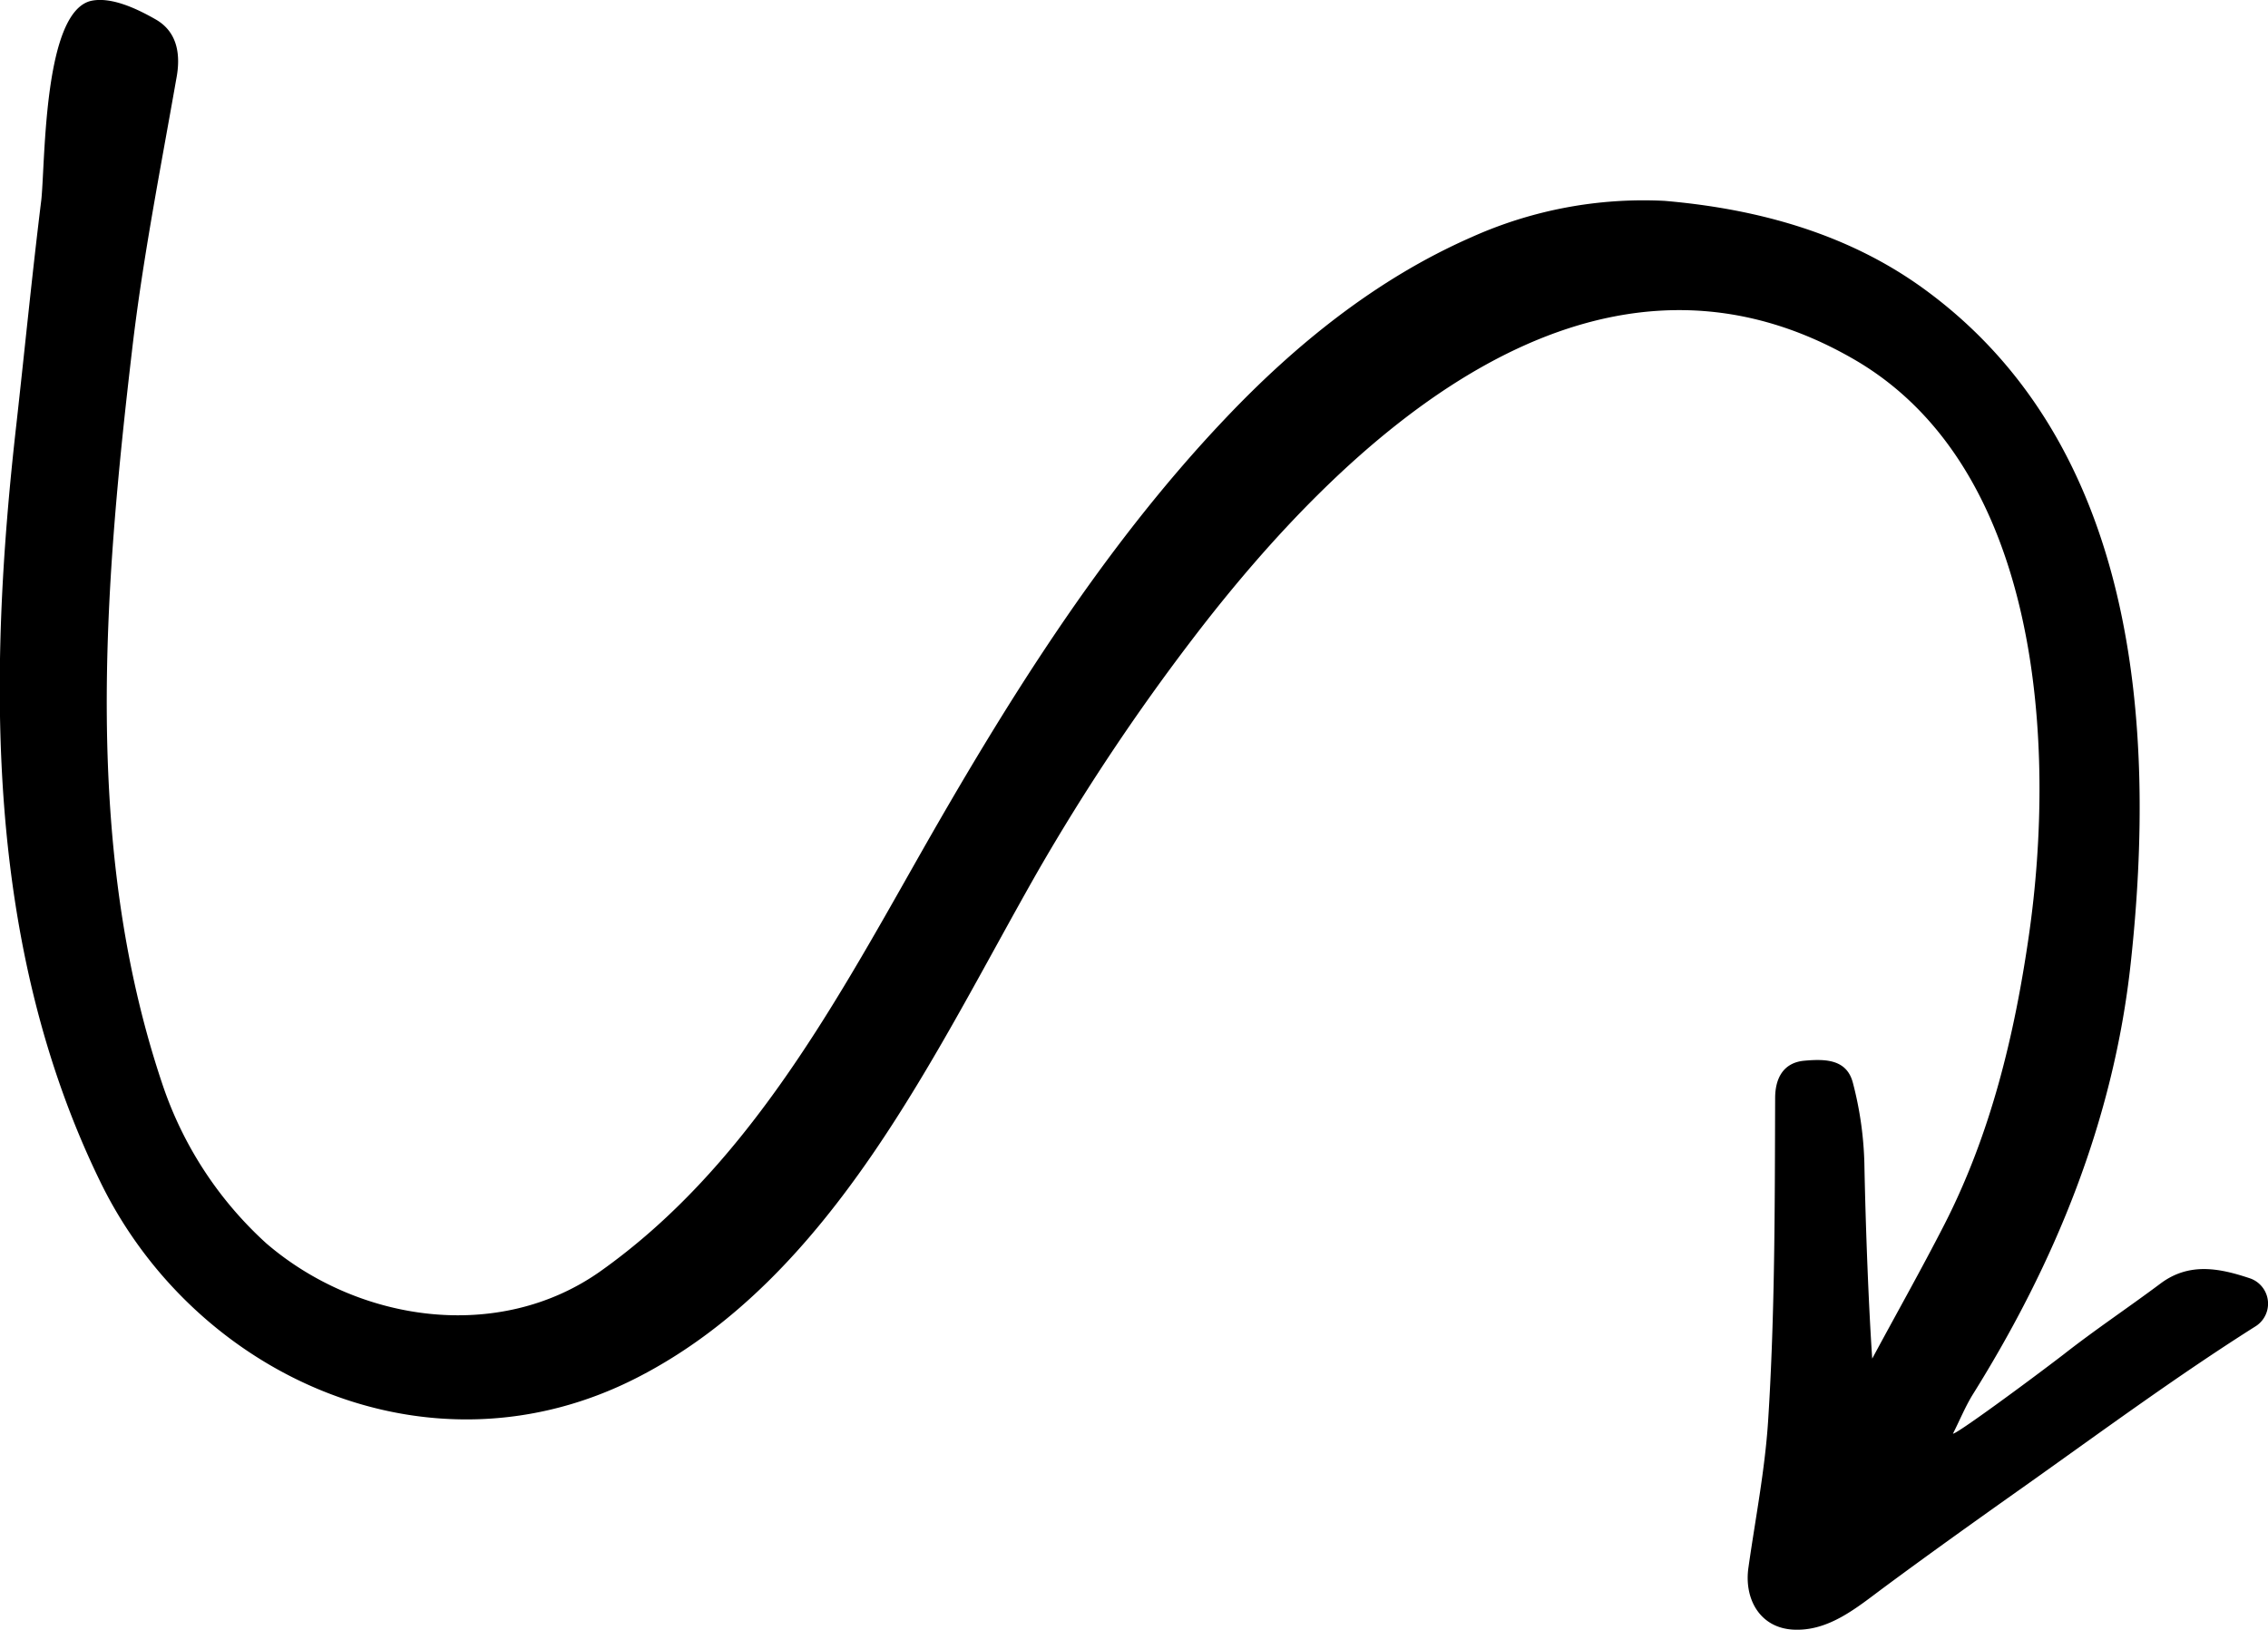 <svg xmlns="http://www.w3.org/2000/svg" viewBox="0 0 182 130.8"><g id="Layer_2" data-name="Layer 2"><g id="_ÎÓÈ_1" data-name="—ÎÓÈ_1"><path d="M165.59,108.71c2.55-2,5.21-3.77,7.79-5.7,2.33-1.74,4.8-1.21,7.21-.4a2.15,2.15,0,0,1,.44,3.82c-6.33,4-12.39,8.47-18.51,12.81-3.8,2.69-7.59,5.39-11.33,8.16-2.16,1.6-4.44,3.56-7.32,3.39-2.68-.16-3.93-2.51-3.56-5,.55-3.88,1.31-7.75,1.57-11.66.56-8.68.54-17.36.57-26,0-1.59.66-2.85,2.35-3s3.4-.12,3.89,1.78a28.2,28.2,0,0,1,.92,6.45c.1,5.16.34,11.45.63,15.68,1.93-3.59,3.94-7.15,5.8-10.78,3.72-7.29,5.61-15.14,6.77-23.17,2.2-15.22,1-37.52-14-46.23-21.24-12.32-41,6.54-53.13,22.45A172.7,172.7,0,0,0,83.28,69.93C75,84.45,66.86,102.46,51.22,110.52c-16.64,8.59-35.54,0-43.17-15.67C-1.18,75.92-1,54.41,1.32,34c.67-6,1.26-12,2-18C3.64,12.83,3.49.77,7.4.05,9-.24,11,.7,12.53,1.58c1.71,1,2,2.82,1.61,4.79C12.88,13.56,11.46,20.73,10.61,28,8.33,47.41,6.66,68,13,86.92a30.19,30.19,0,0,0,8.37,12.87c7.35,6.32,18.62,8,26.77,2.27,11.55-8.17,18.55-20.88,25.37-32.92,7.08-12.5,14.82-25,24.73-35.46,5.67-6,12.21-11.29,19.81-14.63a33.69,33.69,0,0,1,15.52-2.93c7.72.66,14.9,2.74,20.88,7.11,17,12.41,18.63,34.87,16.53,54.11-1.37,12.56-6.05,24-12.72,34.66-.6,1-1,2-1.54,3.06C156.91,115.18,162.75,110.89,165.59,108.71Z"/></g></g></svg>
